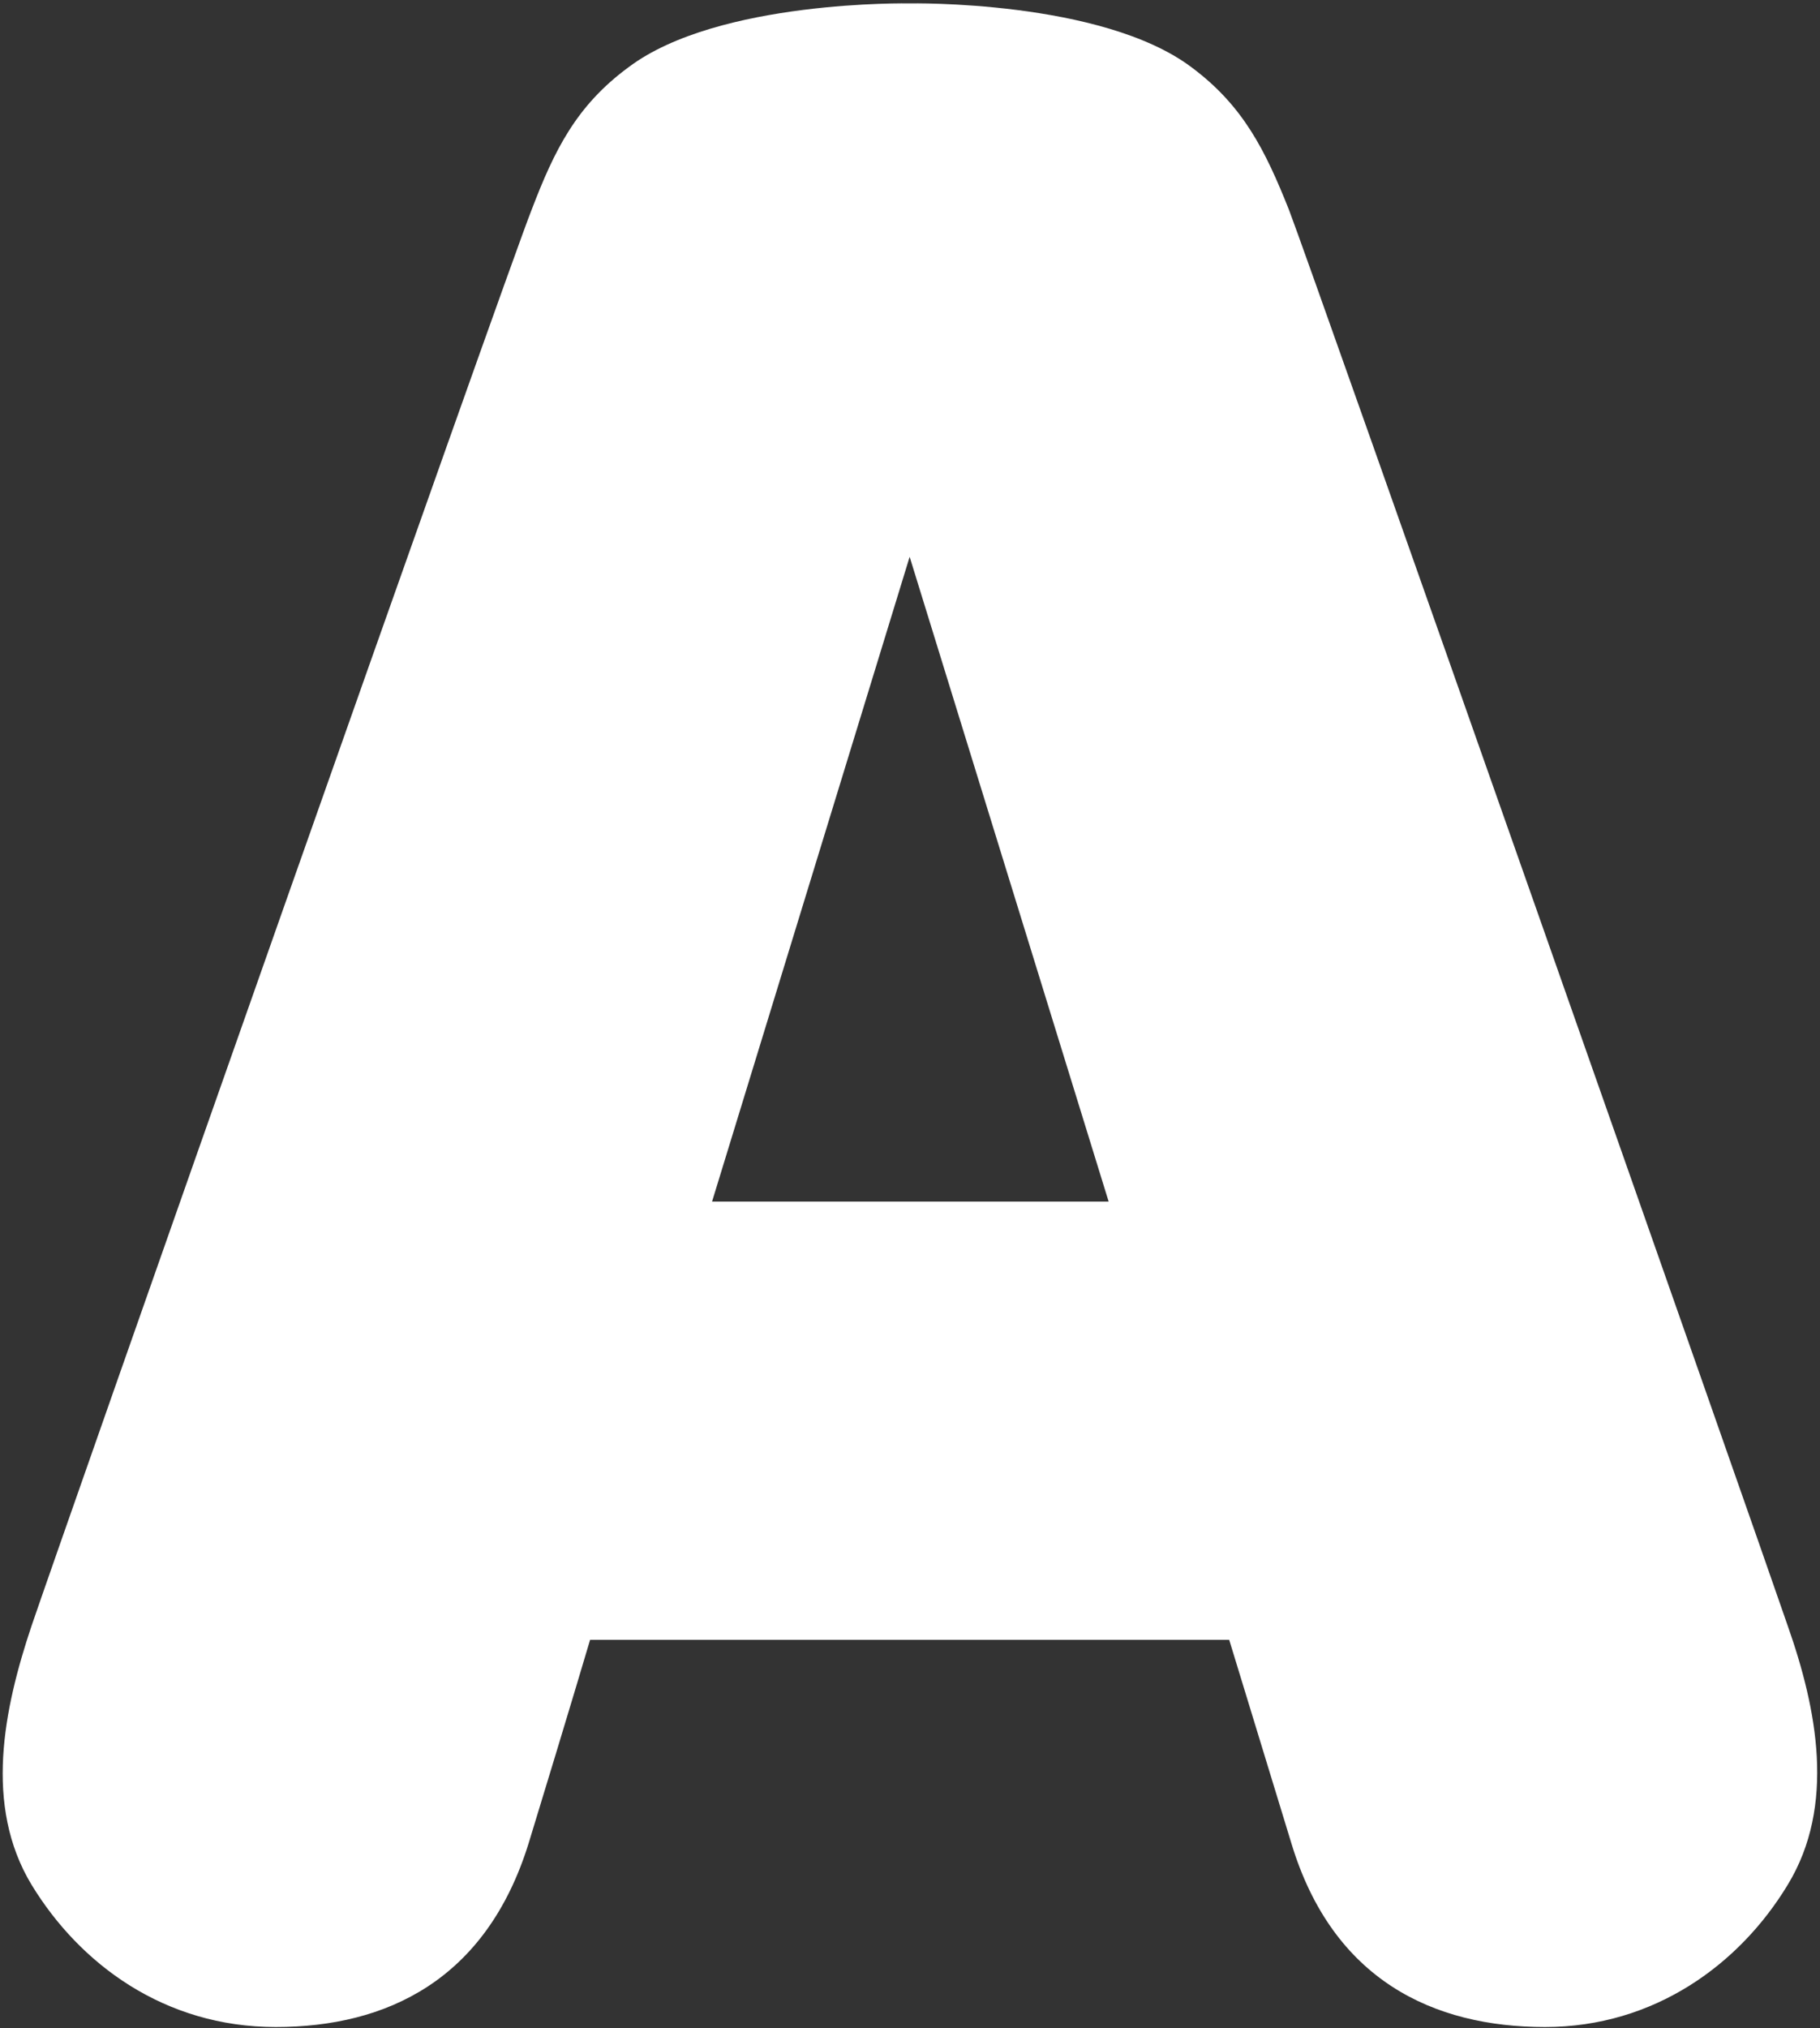 <svg version="1.2" xmlns="http://www.w3.org/2000/svg" viewBox="0 0 1552 1729" width="1552" height="1729">
	<rect x="0" y="0" width="1552" height="1729" fill="#333333" stroke="none"/>
	<title>AMRT</title>
	<style>
		.s0 { fill: #ffffff } 
	</style>
	<path id="path1" fill-rule="evenodd" class="s0" d="m1524.5 1606.8c-40.8 67.5-113.5 121.3-207 121.3-95 0-181-39.9-216.3-156.7-35.4-115.8-53-173.4-53-173.4h-545c0 0-17 57.6-52.4 173.4-36.2 116.8-121.3 156.7-215.7 156.7-95 0-167.1-53.8-208.2-121.3-40.8-67.5-23.7-150 0-220.7 24.1-71 406-1156.4 426.5-1207.4 19.4-50.7 38-88.6 82.6-121.4 76.4-57.6 239.7-54.4 239.7-54.4 0 0 163.6-3.2 240.3 54.4 44.1 32.8 62.9 70.7 83.1 121.4 19.7 51 401.1 1136.4 425.4 1207.4 24.9 70.7 41.1 153.2 0 220.7zm-579.1-582.4l-169.7-549.7-168.5 549.7z"/>
</svg>